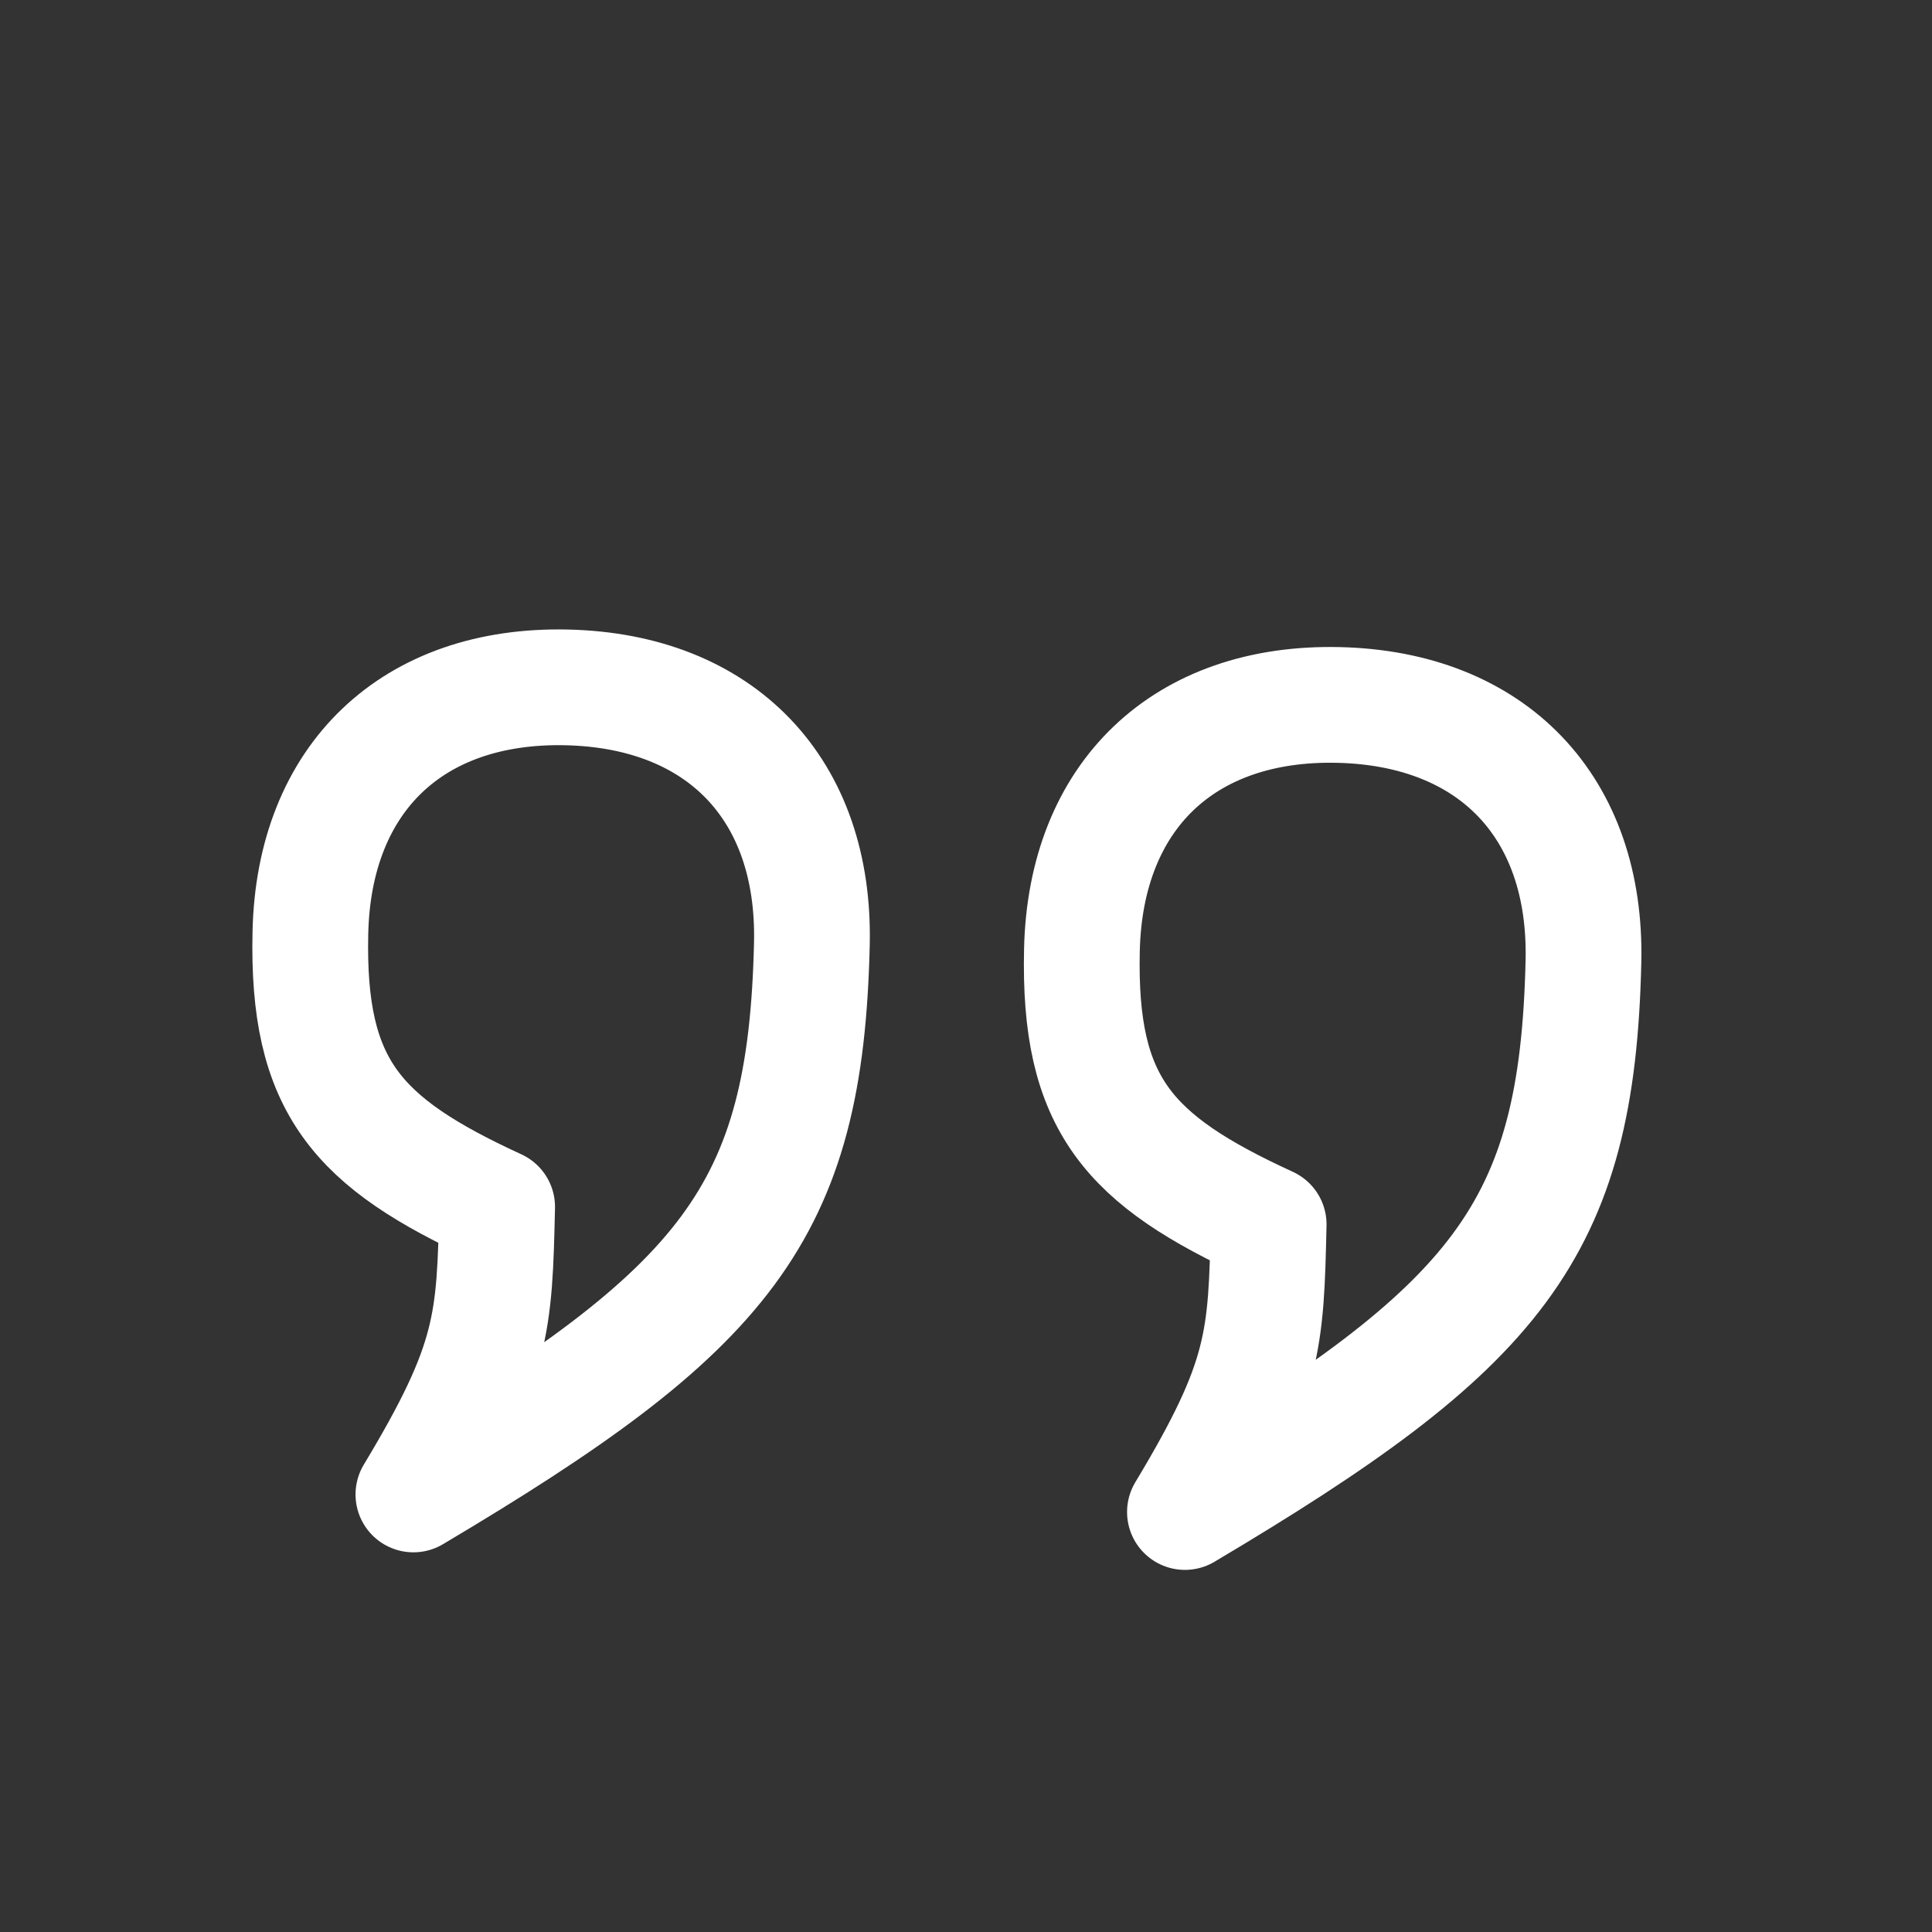 <svg width="44" height="44" viewBox="0 0 44 44" fill="none" xmlns="http://www.w3.org/2000/svg">
<rect x="0" y="0" width="44" height="44" fill="#333333" stroke="none"/>
<path d="M28.893 27.885C25.697 26.417 24.56 25.15 24.64 21.635C24.72 18.121 26.967 15.975 30.481 16.055C33.995 16.135 36.142 18.381 36.062 21.895C35.922 28.045 34.115 30.202 26.986 34.435C28.813 31.4 28.833 30.521 28.893 27.885ZM11.322 27.486C8.126 26.017 6.989 24.75 7.069 21.236C7.149 17.721 9.395 15.575 12.909 15.655C16.424 15.735 18.57 17.981 18.49 21.495C18.35 27.645 16.543 29.802 9.415 34.035C11.242 31 11.262 30.121 11.322 27.486Z" stroke="white" stroke-width="2.636" stroke-linecap="round" stroke-linejoin="round"/>
</svg>
